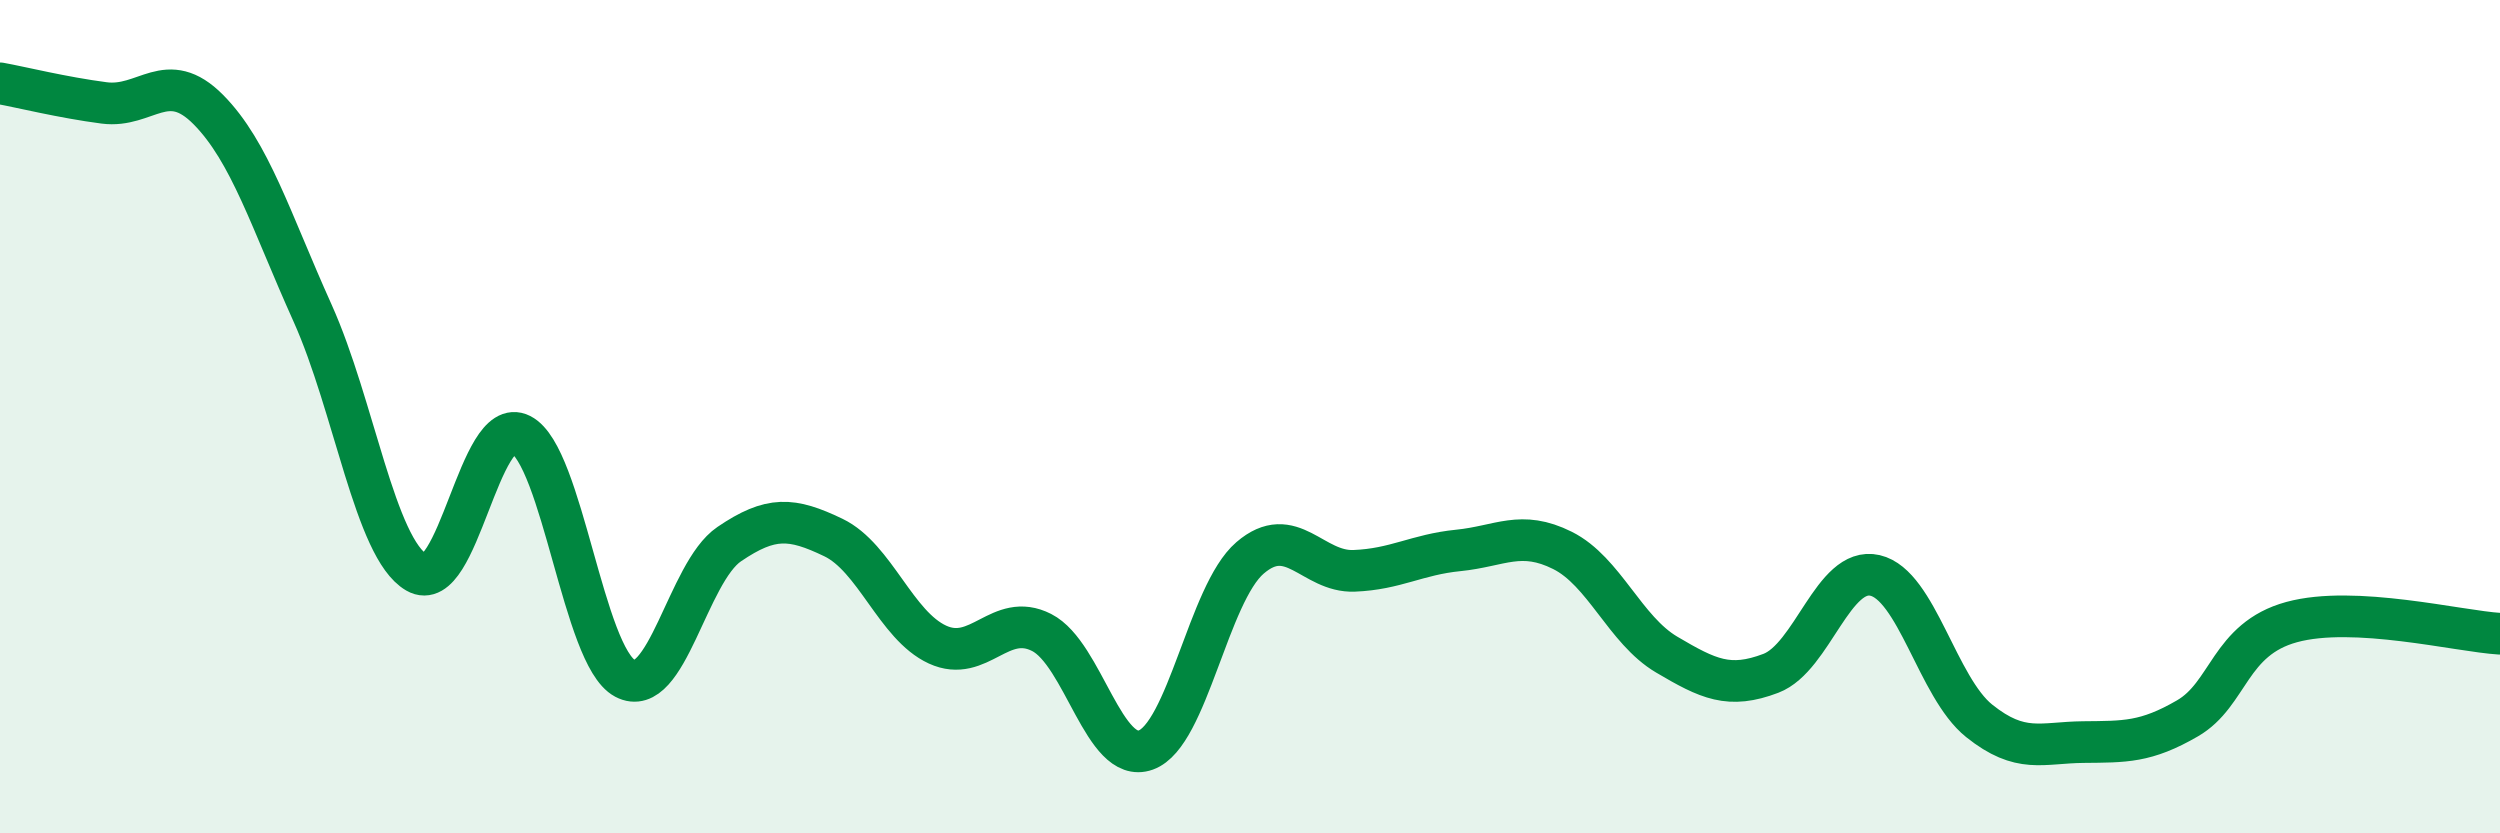
    <svg width="60" height="20" viewBox="0 0 60 20" xmlns="http://www.w3.org/2000/svg">
      <path
        d="M 0,2 C 0.5,2.09 1.5,2.34 2.5,2.47 C 3.5,2.6 4,1.62 5,2.63 C 6,3.64 6.5,5.29 7.5,7.51 C 8.5,9.73 9,13.16 10,13.74 C 11,14.32 11.5,9.92 12.5,10.43 C 13.5,10.94 14,15.75 15,16.28 C 16,16.81 16.5,13.74 17.5,13.06 C 18.5,12.38 19,12.42 20,12.9 C 21,13.38 21.5,15.01 22.5,15.47 C 23.5,15.93 24,14.67 25,15.18 C 26,15.69 26.5,18.36 27.5,18 C 28.5,17.64 29,14.25 30,13.39 C 31,12.53 31.5,13.74 32.5,13.7 C 33.5,13.66 34,13.31 35,13.21 C 36,13.11 36.5,12.71 37.5,13.21 C 38.5,13.71 39,15.12 40,15.71 C 41,16.3 41.5,16.54 42.5,16.16 C 43.5,15.78 44,13.58 45,13.81 C 46,14.04 46.5,16.5 47.5,17.3 C 48.5,18.1 49,17.82 50,17.81 C 51,17.8 51.5,17.82 52.5,17.24 C 53.5,16.66 53.5,15.34 55,14.93 C 56.5,14.52 59,15.15 60,15.21L60 20L0 20Z"
        fill="#008740"
        opacity="0.1"
        stroke-linecap="round"
        stroke-linejoin="round"
      />
      <path
        d="M 0,2 C 0.5,2.09 1.5,2.34 2.5,2.47 C 3.5,2.6 4,1.62 5,2.63 C 6,3.64 6.5,5.29 7.5,7.51 C 8.5,9.73 9,13.16 10,13.74 C 11,14.32 11.5,9.92 12.5,10.43 C 13.5,10.94 14,15.75 15,16.28 C 16,16.81 16.5,13.74 17.5,13.06 C 18.5,12.38 19,12.42 20,12.9 C 21,13.38 21.5,15.01 22.5,15.47 C 23.5,15.93 24,14.67 25,15.18 C 26,15.69 26.5,18.36 27.5,18 C 28.5,17.64 29,14.25 30,13.39 C 31,12.53 31.5,13.74 32.5,13.7 C 33.5,13.66 34,13.31 35,13.21 C 36,13.11 36.5,12.71 37.5,13.21 C 38.5,13.71 39,15.12 40,15.71 C 41,16.3 41.5,16.54 42.5,16.16 C 43.5,15.78 44,13.58 45,13.81 C 46,14.04 46.5,16.5 47.5,17.3 C 48.5,18.1 49,17.82 50,17.81 C 51,17.8 51.5,17.82 52.5,17.24 C 53.5,16.66 53.5,15.34 55,14.93 C 56.5,14.52 59,15.15 60,15.21"
        stroke="#008740"
        stroke-width="1"
        fill="none"
        stroke-linecap="round"
        stroke-linejoin="round"
      />
    </svg>
  